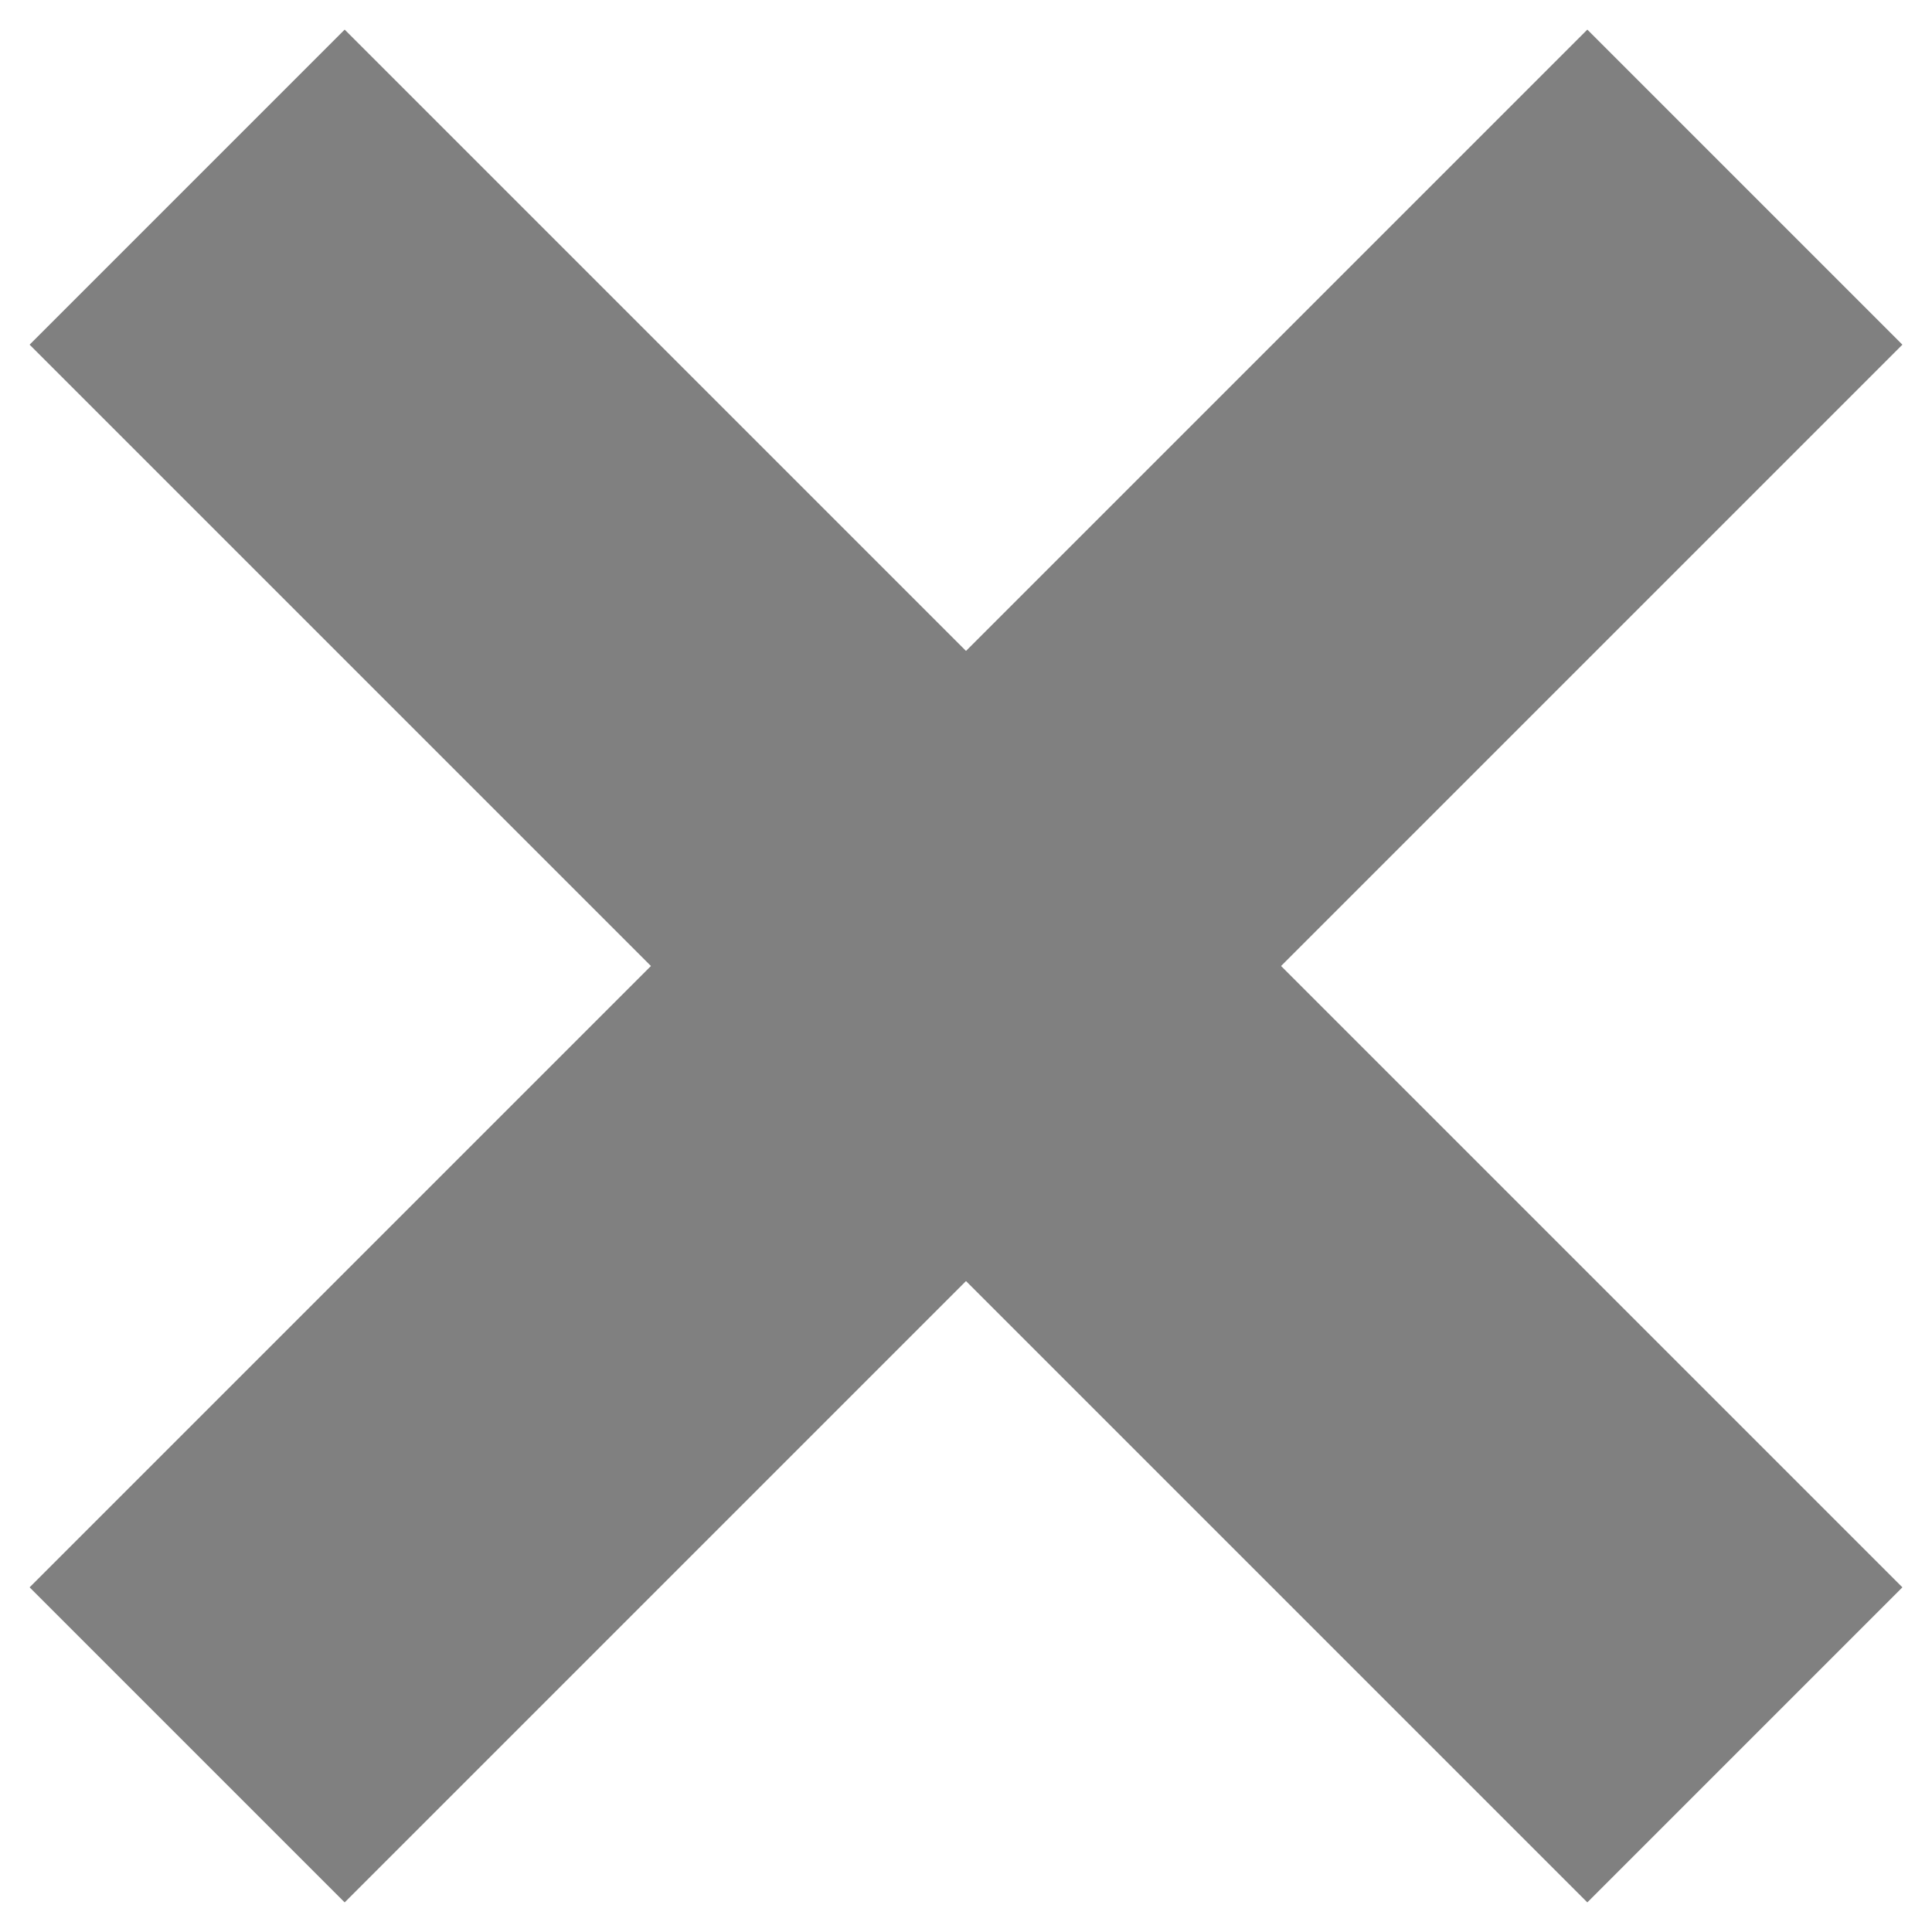 <?xml version="1.0" encoding="utf-8"?>
<!-- Generator: Adobe Illustrator 25.4.1, SVG Export Plug-In . SVG Version: 6.00 Build 0)  -->
<svg version="1.1" id="Layer_1" xmlns="http://www.w3.org/2000/svg" xmlns:xlink="http://www.w3.org/1999/xlink" x="0px" y="0px"
	 viewBox="0 0 10.84 10.84" style="enable-background:new 0 0 10.84 10.84;" xml:space="preserve">
<style type="text/css">
	.st0{fill:none;stroke:#808080;stroke-width:2.5;stroke-miterlimit:10;}
</style>
<g>
	<g>
		<line class="st0" x1="1.05" y1="1.05" x2="9.79" y2="9.79"/>
		<line class="st0" x1="1.05" y1="9.79" x2="9.79" y2="1.05"/>
	</g>
</g>
</svg>
